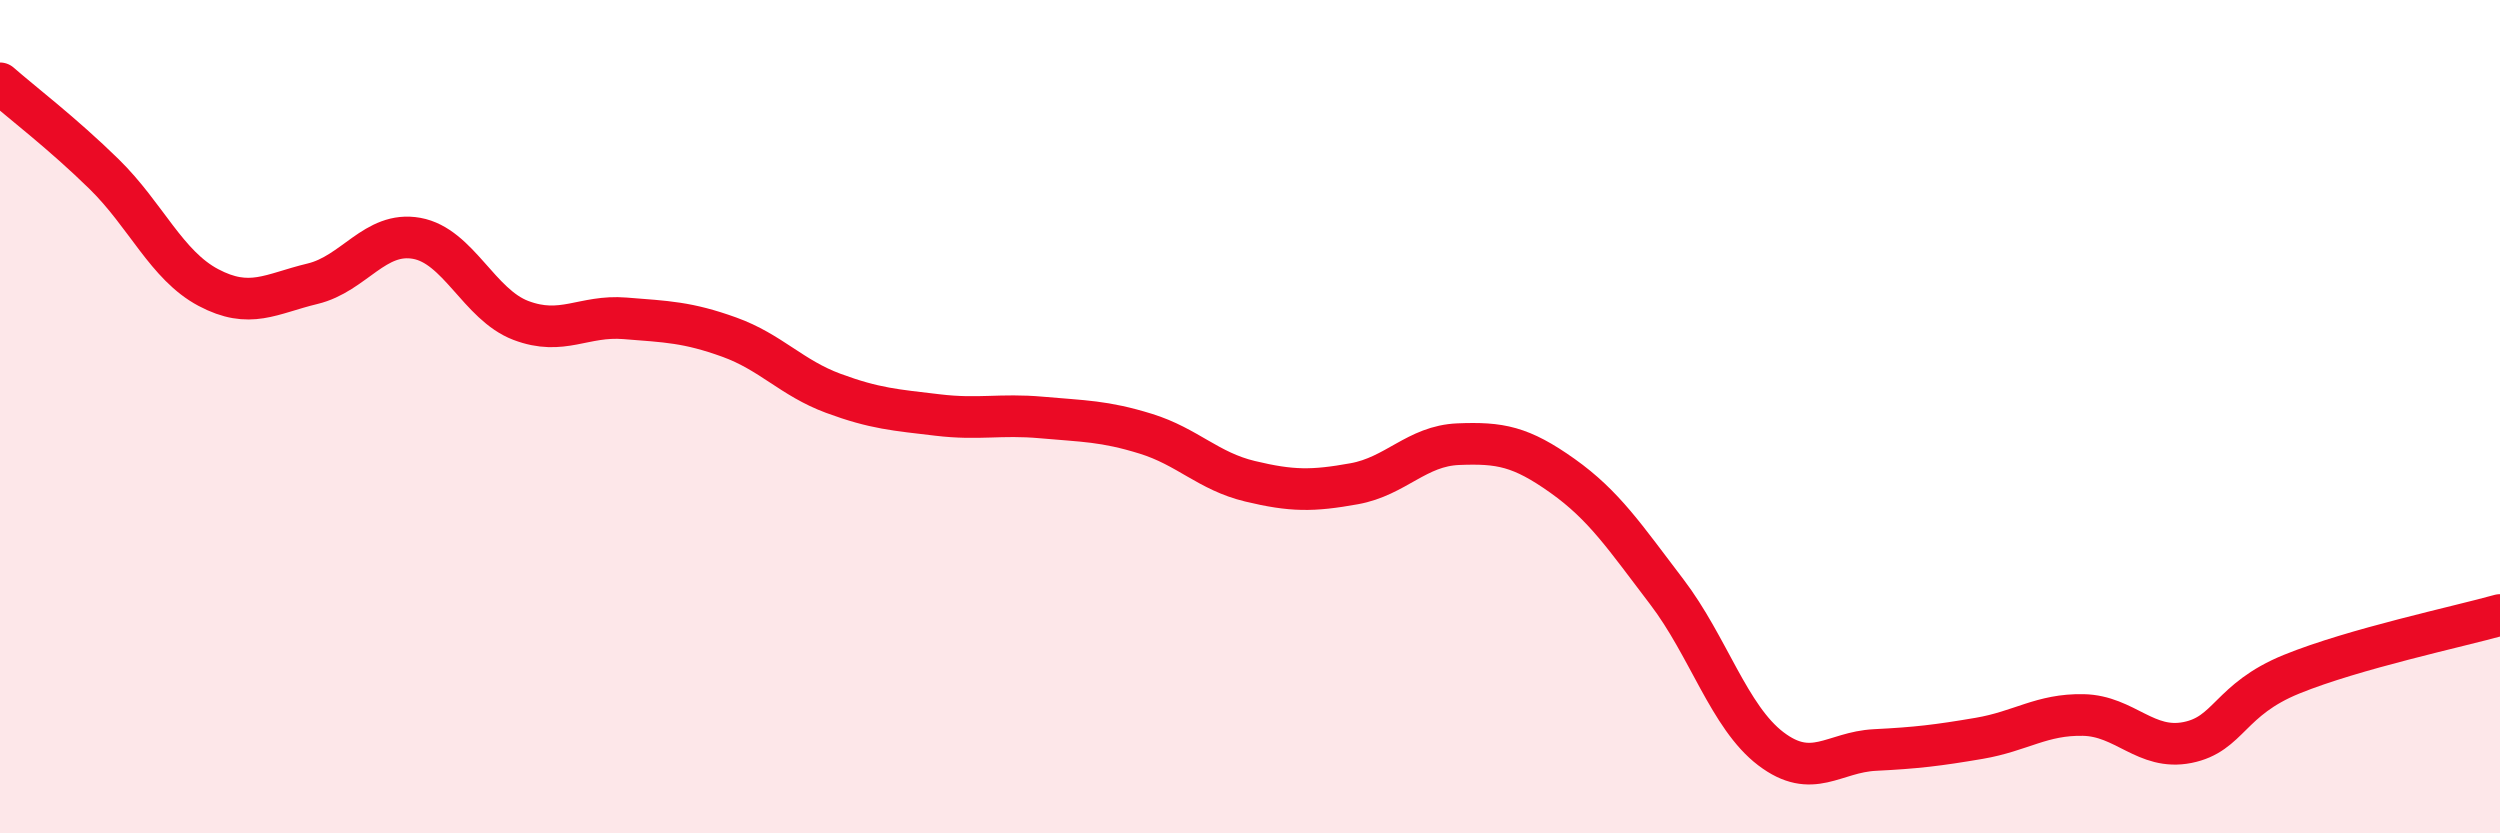 
    <svg width="60" height="20" viewBox="0 0 60 20" xmlns="http://www.w3.org/2000/svg">
      <path
        d="M 0,2 C 0.5,2.44 1.5,3.2 2.5,4.18 C 3.5,5.16 4,6.37 5,6.9 C 6,7.43 6.5,7.05 7.5,6.81 C 8.5,6.57 9,5.54 10,5.72 C 11,5.9 11.5,7.31 12.5,7.69 C 13.5,8.07 14,7.56 15,7.64 C 16,7.72 16.5,7.73 17.5,8.09 C 18.5,8.45 19,9.07 20,9.44 C 21,9.81 21.5,9.84 22.5,9.96 C 23.5,10.08 24,9.93 25,10.02 C 26,10.11 26.5,10.1 27.5,10.41 C 28.5,10.72 29,11.31 30,11.55 C 31,11.79 31.5,11.79 32.5,11.61 C 33.5,11.43 34,10.7 35,10.66 C 36,10.62 36.5,10.71 37.5,11.42 C 38.5,12.13 39,12.89 40,14.2 C 41,15.51 41.5,17.21 42.5,17.97 C 43.5,18.73 44,18.05 45,18 C 46,17.95 46.5,17.89 47.5,17.72 C 48.5,17.55 49,17.14 50,17.16 C 51,17.18 51.5,18.02 52.5,17.82 C 53.5,17.62 53.5,16.79 55,16.18 C 56.5,15.57 59,15.04 60,14.76L60 20L0 20Z"
        fill="#EB0A25"
        opacity="0.1"
        stroke-linecap="round"
        stroke-linejoin="round"
      />
      <path
        d="M 0,2 C 0.5,2.44 1.5,3.2 2.5,4.18 C 3.5,5.16 4,6.37 5,6.9 C 6,7.43 6.5,7.05 7.5,6.81 C 8.5,6.57 9,5.54 10,5.72 C 11,5.9 11.5,7.31 12.5,7.69 C 13.5,8.07 14,7.56 15,7.64 C 16,7.72 16.5,7.73 17.5,8.09 C 18.5,8.45 19,9.07 20,9.44 C 21,9.81 21.5,9.84 22.5,9.96 C 23.5,10.08 24,9.93 25,10.02 C 26,10.11 26.5,10.1 27.5,10.41 C 28.5,10.72 29,11.31 30,11.55 C 31,11.79 31.5,11.79 32.5,11.61 C 33.5,11.43 34,10.7 35,10.66 C 36,10.62 36.5,10.71 37.5,11.42 C 38.5,12.13 39,12.89 40,14.2 C 41,15.51 41.5,17.21 42.5,17.97 C 43.5,18.73 44,18.05 45,18 C 46,17.95 46.5,17.89 47.5,17.72 C 48.5,17.55 49,17.14 50,17.16 C 51,17.18 51.5,18.02 52.5,17.82 C 53.5,17.62 53.5,16.79 55,16.18 C 56.5,15.57 59,15.04 60,14.76"
        stroke="#EB0A25"
        stroke-width="1"
        fill="none"
        stroke-linecap="round"
        stroke-linejoin="round"
      />
    </svg>
  